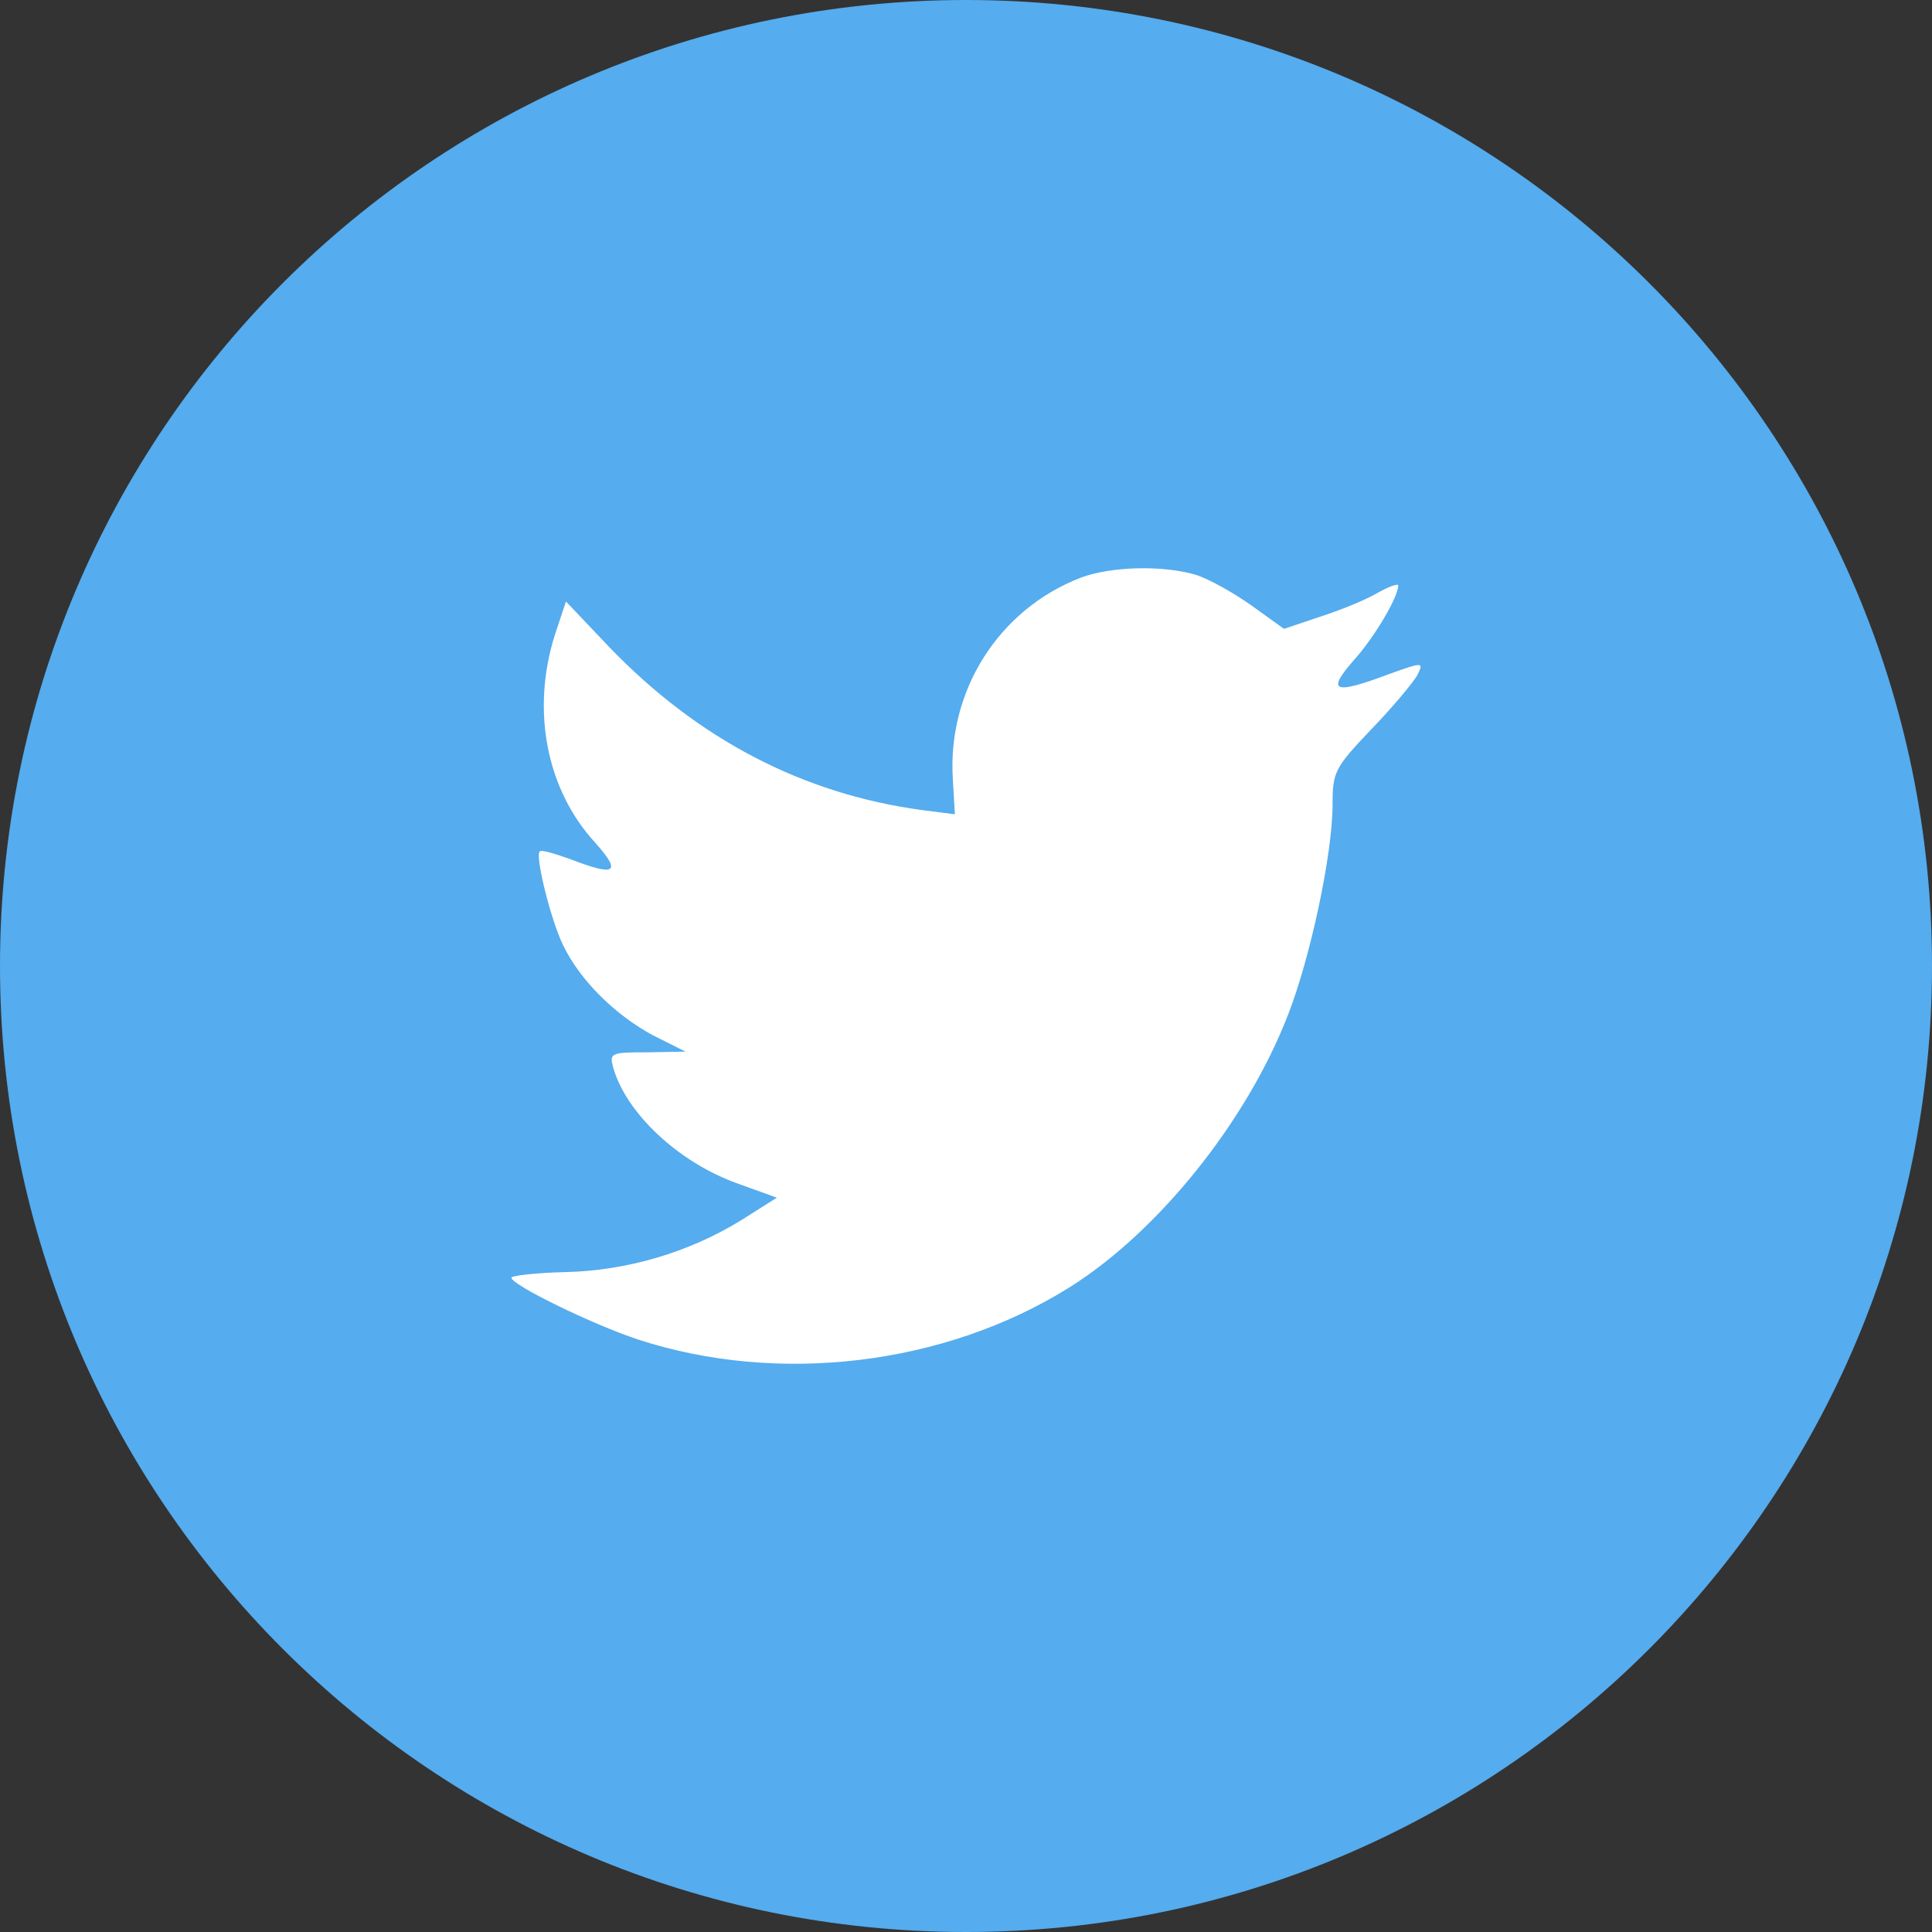 <?xml version="1.0" encoding="UTF-8"?>
<svg width="34px" height="34px" viewBox="0 0 34 34" version="1.1" xmlns="http://www.w3.org/2000/svg" xmlns:xlink="http://www.w3.org/1999/xlink">
    <rect x="0" y="0" width="34" height="34" fill="#333333" stroke="none"/>
    <title>C7FCD095-7179-49A0-8BAD-A1A2754ADF15_Color</title>
    <g id="blog-entry" stroke="none" stroke-width="1" fill="none" fill-rule="evenodd">
        <g id="blog-entry:-Desktops---12-col" transform="translate(-1011, -988)">
            <g id="Group-3" transform="translate(916, 988)">
                <g id="Twitter" transform="translate(95, 0)">
                    <path d="M0,17 C0,7.611 7.611,0 17,0 C26.389,0 34,7.611 34,17 C34,26.389 26.389,34 17,34 C7.611,34 0,26.389 0,17 Z" id="back" fill="#55ACEE"></path>
                    <path d="M16.769,13.724 L16.804,14.33 L16.226,14.256 C14.121,13.971 12.283,13.007 10.723,11.389 L9.96,10.585 L9.763,11.178 C9.347,12.501 9.613,13.897 10.48,14.836 C10.942,15.355 10.838,15.43 10.04,15.121 C9.763,15.022 9.52,14.948 9.497,14.985 C9.416,15.071 9.694,16.196 9.913,16.641 C10.214,17.259 10.827,17.864 11.497,18.223 L12.064,18.507 L11.393,18.519 C10.746,18.519 10.723,18.531 10.792,18.791 C11.023,19.594 11.936,20.447 12.954,20.818 L13.671,21.077 L13.046,21.473 C12.121,22.041 11.035,22.362 9.948,22.387 C9.428,22.399 9,22.449 9,22.486 C9,22.61 10.41,23.302 11.231,23.574 C13.694,24.377 16.619,24.031 18.815,22.659 C20.376,21.683 21.937,19.743 22.665,17.864 C23.058,16.863 23.451,15.034 23.451,14.157 C23.451,13.588 23.486,13.514 24.133,12.834 C24.515,12.439 24.873,12.006 24.942,11.883 C25.058,11.648 25.047,11.648 24.457,11.858 C23.474,12.229 23.335,12.179 23.821,11.623 C24.179,11.228 24.607,10.511 24.607,10.301 C24.607,10.264 24.434,10.326 24.237,10.437 C24.029,10.561 23.567,10.746 23.22,10.857 L22.596,11.067 L22.029,10.659 C21.717,10.437 21.278,10.19 21.046,10.116 C20.457,9.943 19.555,9.967 19.023,10.165 C17.578,10.721 16.665,12.155 16.769,13.724 Z" id="Shape" fill="#FFFFFF"></path>
                </g>
            </g>
        </g>
    </g>
</svg>